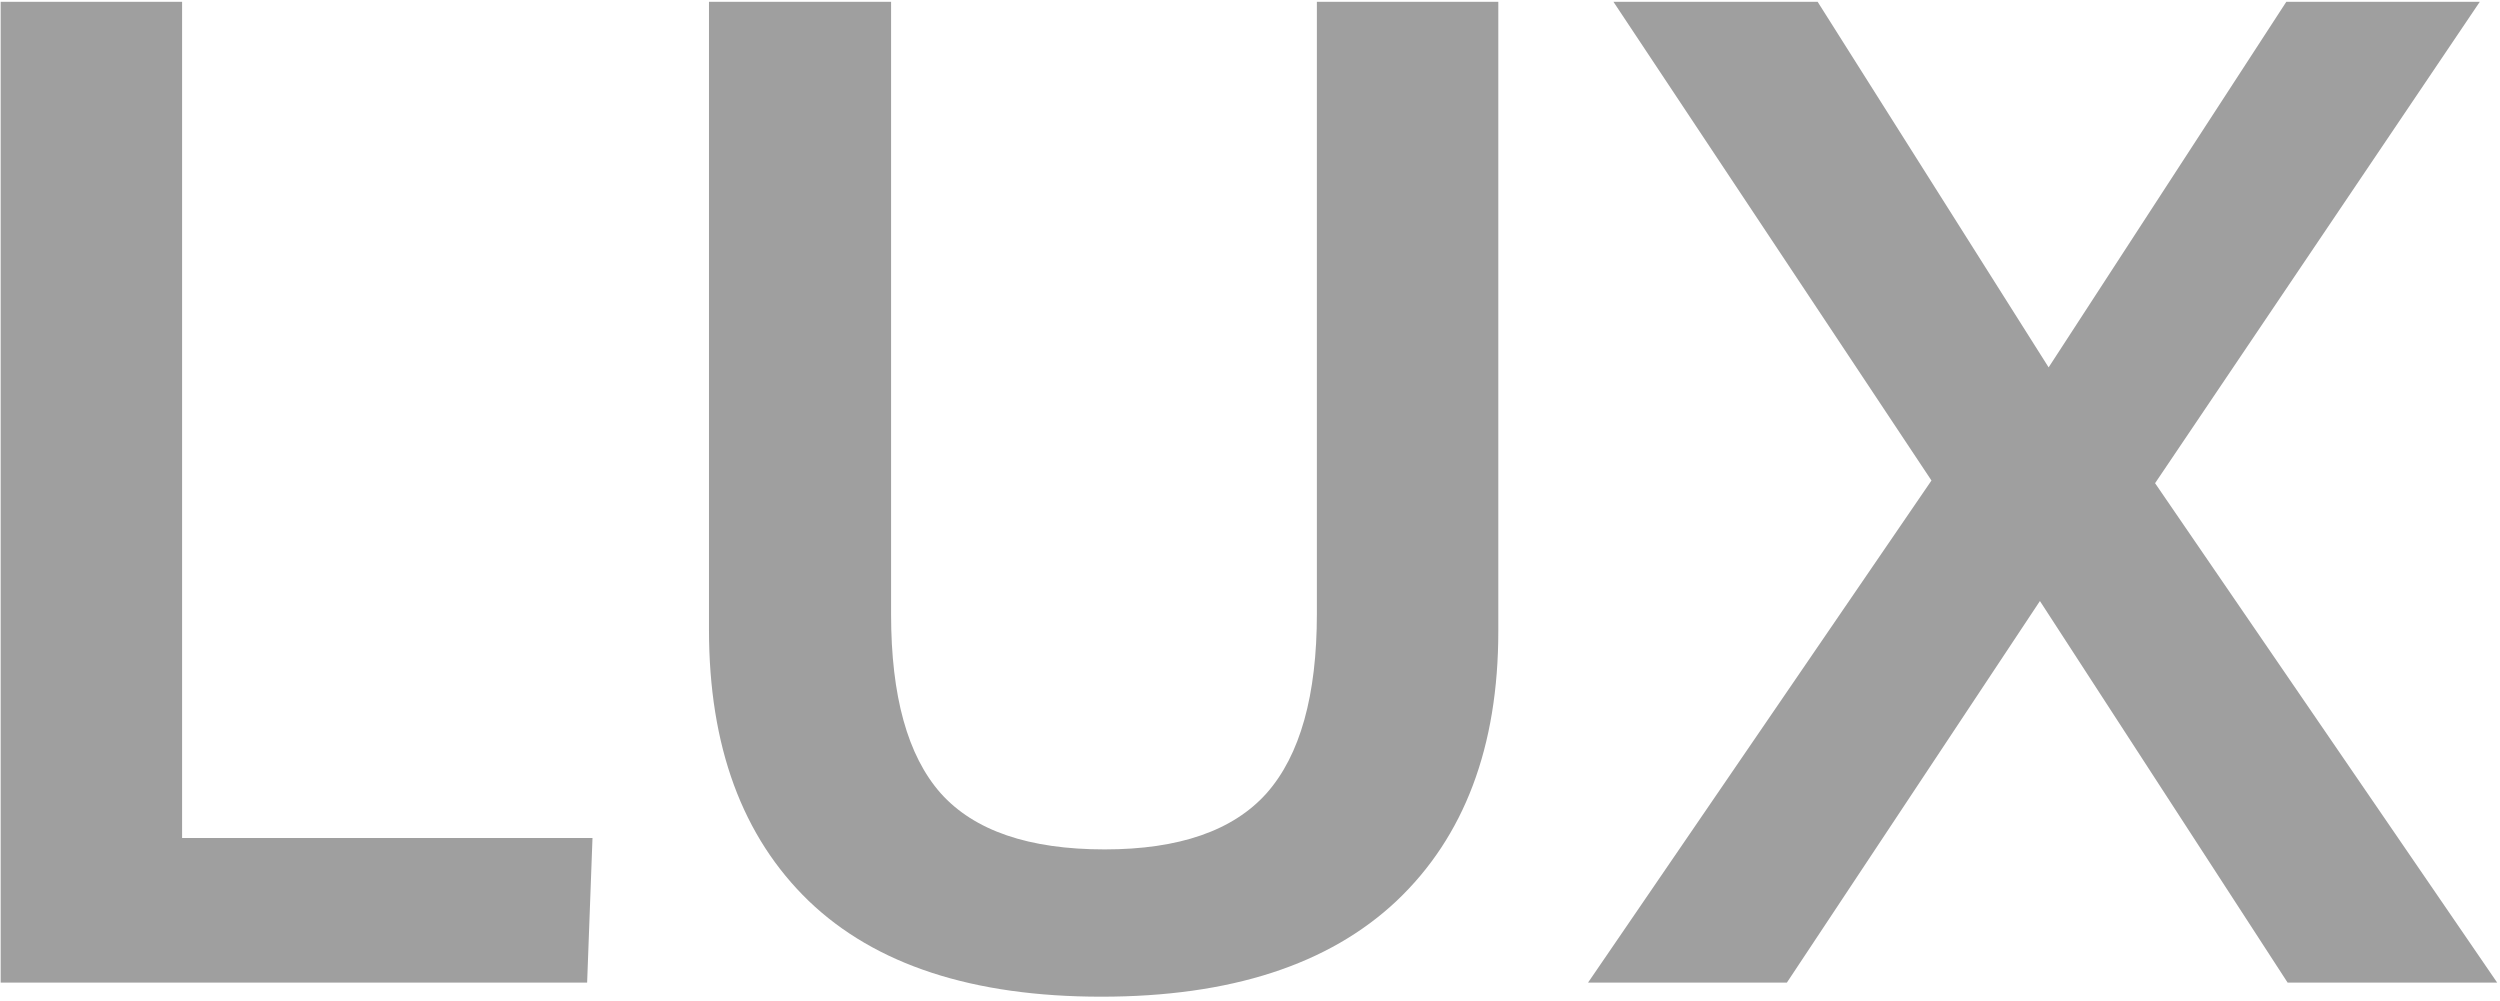 <svg width="547" height="219" viewBox="0 0 547 219" fill="none" xmlns="http://www.w3.org/2000/svg">
<path d="M0.145 215V0.4H39.842V183.359H129.637L128.465 215H0.145ZM240.965 218.076C212.84 218.076 191.502 211.094 176.951 197.129C162.4 183.066 155.125 163.291 155.125 137.803V0.4H194.969V134.434C194.969 152.305 198.582 165.342 205.809 173.545C213.133 181.748 225.096 185.85 241.697 185.85C258.006 185.85 269.822 181.748 277.146 173.545C284.471 165.244 288.133 152.158 288.133 134.287V0.4H327.83V138.096C327.83 163.389 320.408 183.066 305.564 197.129C290.721 211.094 269.188 218.076 240.965 218.076ZM347.459 215L422.605 105.137L353.025 0.4H397.703L448.24 80.381L500.242 0.4H542.576L471.531 105.723L546.385 215H500.535L446.336 131.504L390.965 215H347.459Z" fill="#9F9F9F"/>
</svg>
